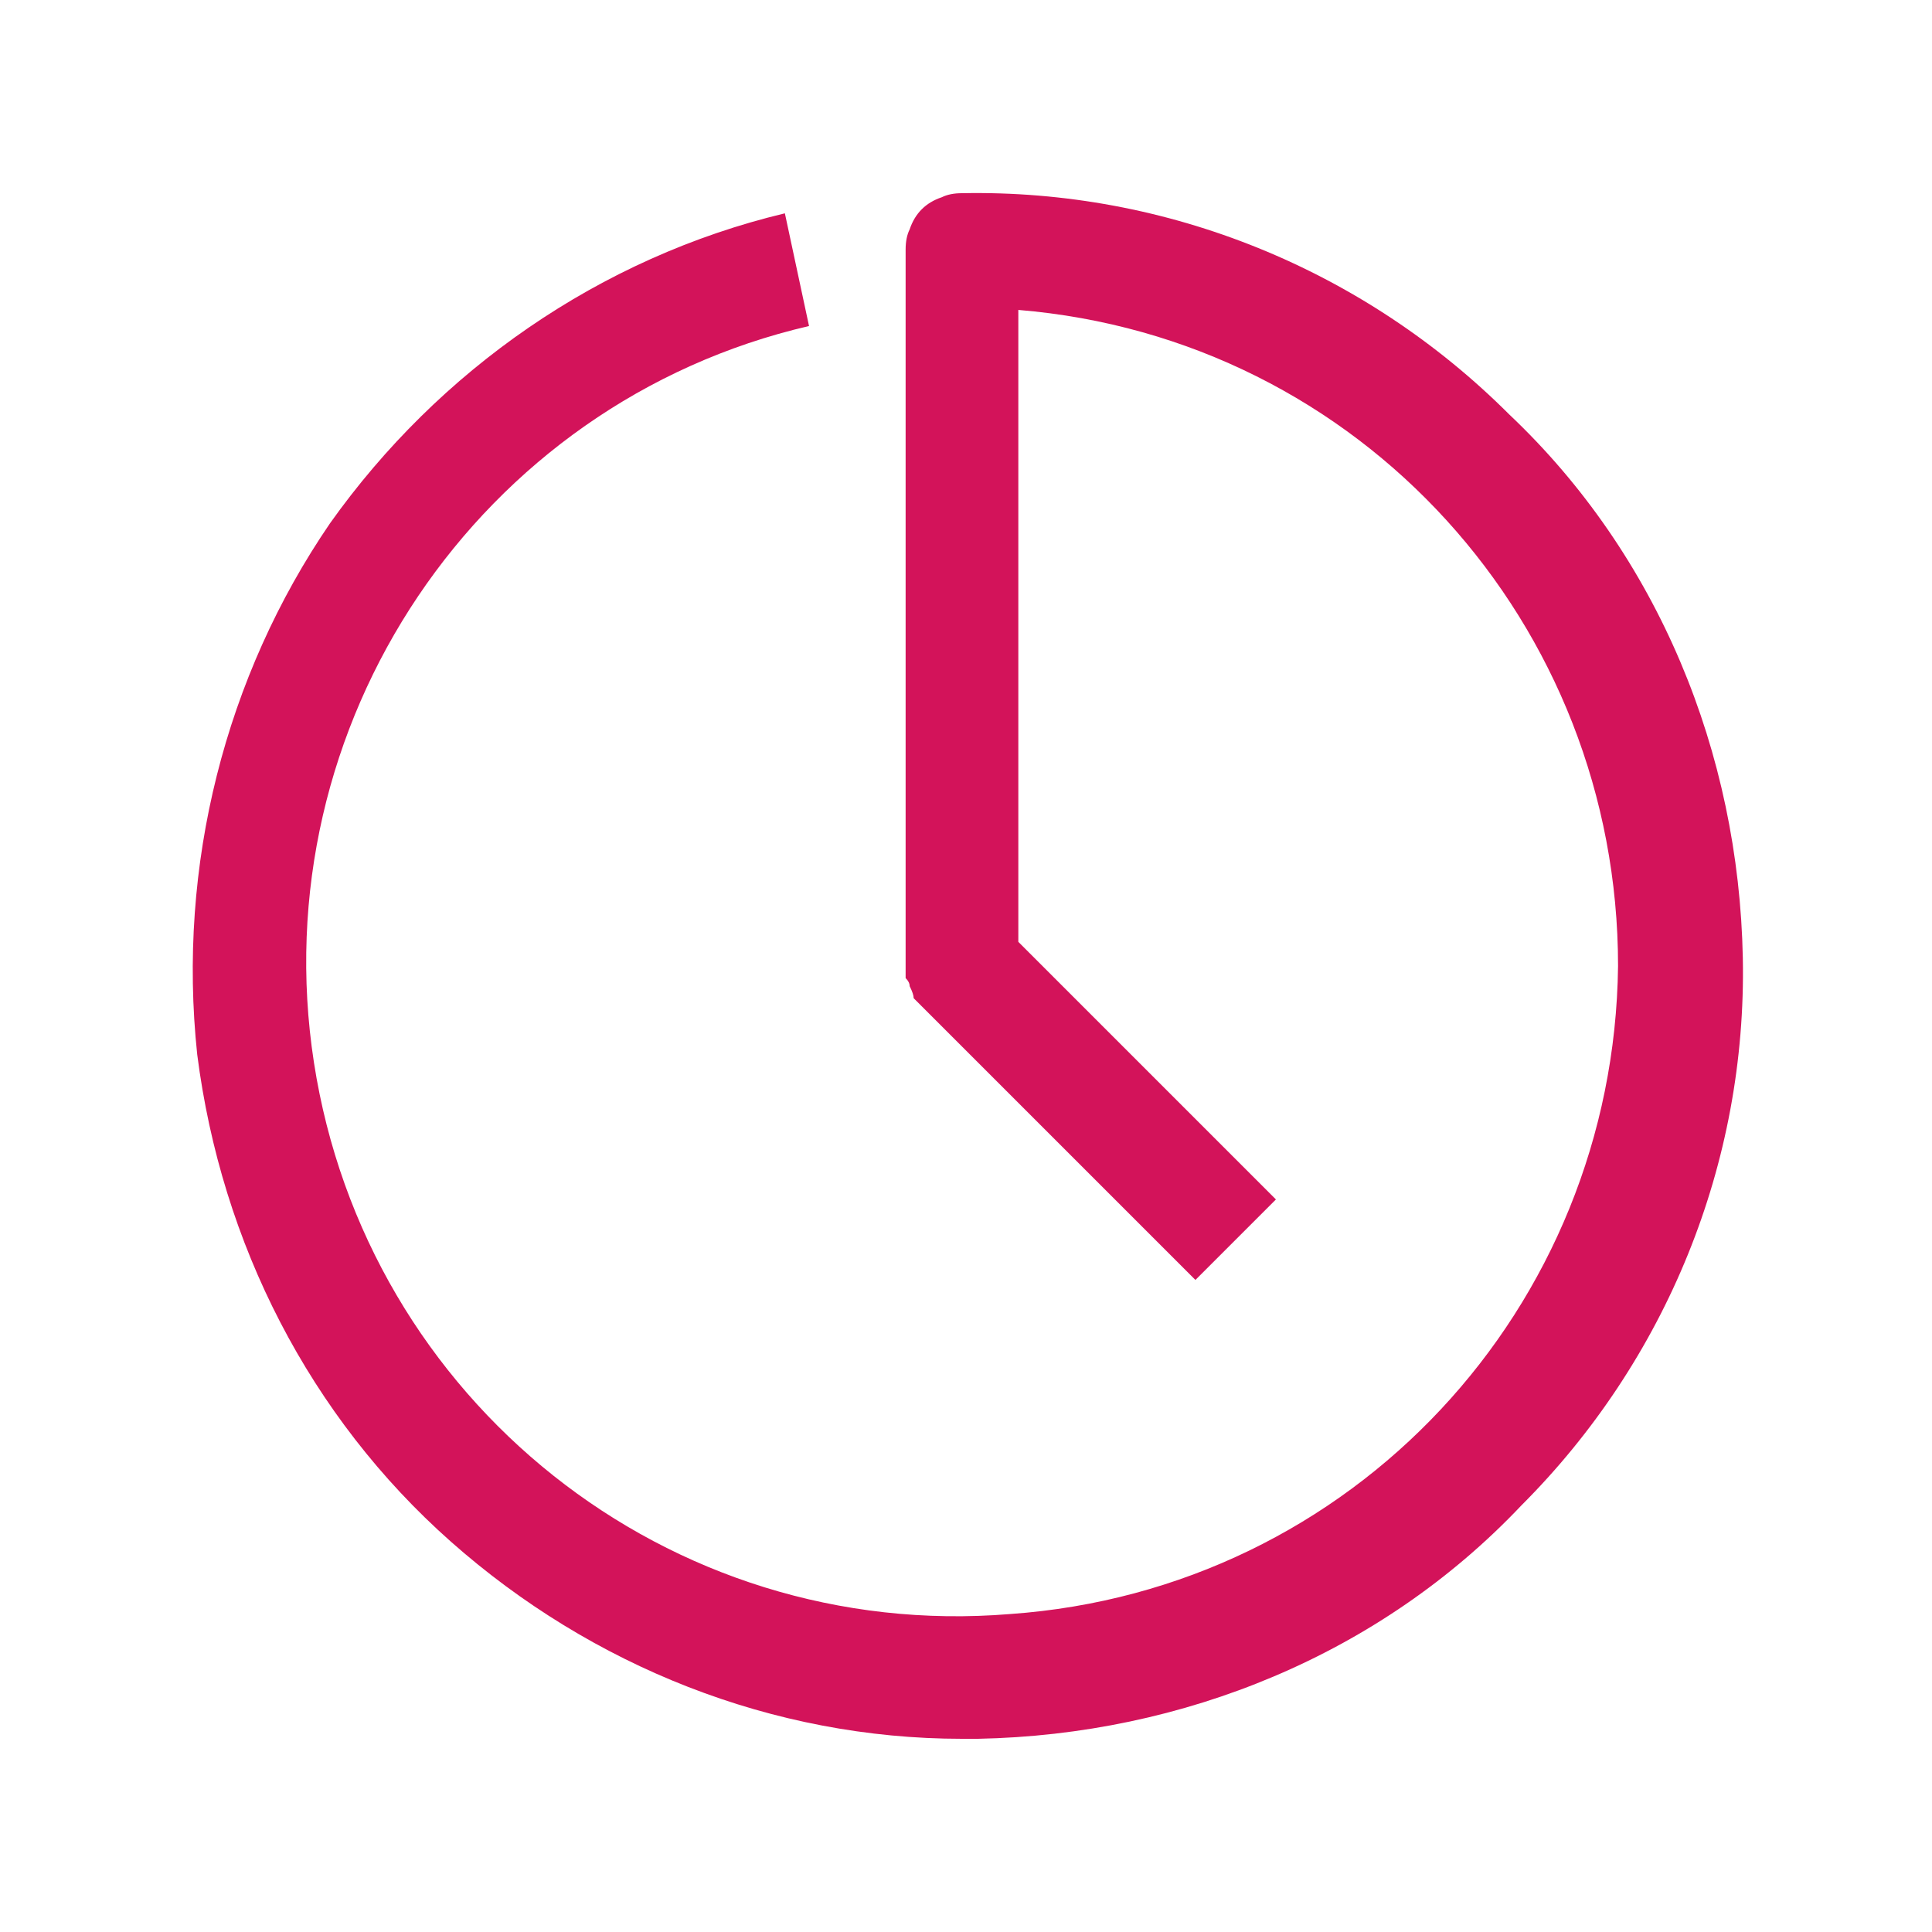 <svg version="1.2" xmlns="http://www.w3.org/2000/svg" viewBox="0 0 48 48" width="48" height="48">
	<title>Periodo di conservazione dei dati personali-svg</title>
	<style>
		.s0 { fill: none } 
		.s1 { fill: #d3135a } 
	</style>
	<path id="Rettangolo_18734" class="s0" d="m0 0h48v48h-48z"/>
	<path id="Tracciato_17327" class="s1" d="m23.9 43.2c-4.7 0-9.2-1.8-12.7-4.9-3.5-3.1-5.7-7.4-6.3-12.1-0.5-4.7 0.7-9.4 3.3-13.2 2.7-3.8 6.7-6.6 11.3-7.7l0.6 2.8c-8.2 1.9-13.6 9.9-12.3 18.3 1.3 8.4 8.8 14.4 17.3 13.7 8.5-0.6 15-7.6 15.1-16.1 0-8.5-6.4-15.6-14.9-16.3v15.7l6.4 6.4-2 2-6.8-6.8q-0.1-0.1-0.2-0.2 0-0.1-0.1-0.3 0-0.1-0.1-0.2 0-0.2 0-0.3v-17.8q0-0.3 0.1-0.5 0.1-0.3 0.3-0.5 0.2-0.2 0.5-0.3 0.2-0.1 0.5-0.1c5.1-0.1 10 1.9 13.6 5.5 3.7 3.5 5.7 8.4 5.8 13.5 0.1 5.1-1.9 10-5.5 13.6-3.5 3.7-8.4 5.7-13.5 5.8z"/>
</svg>